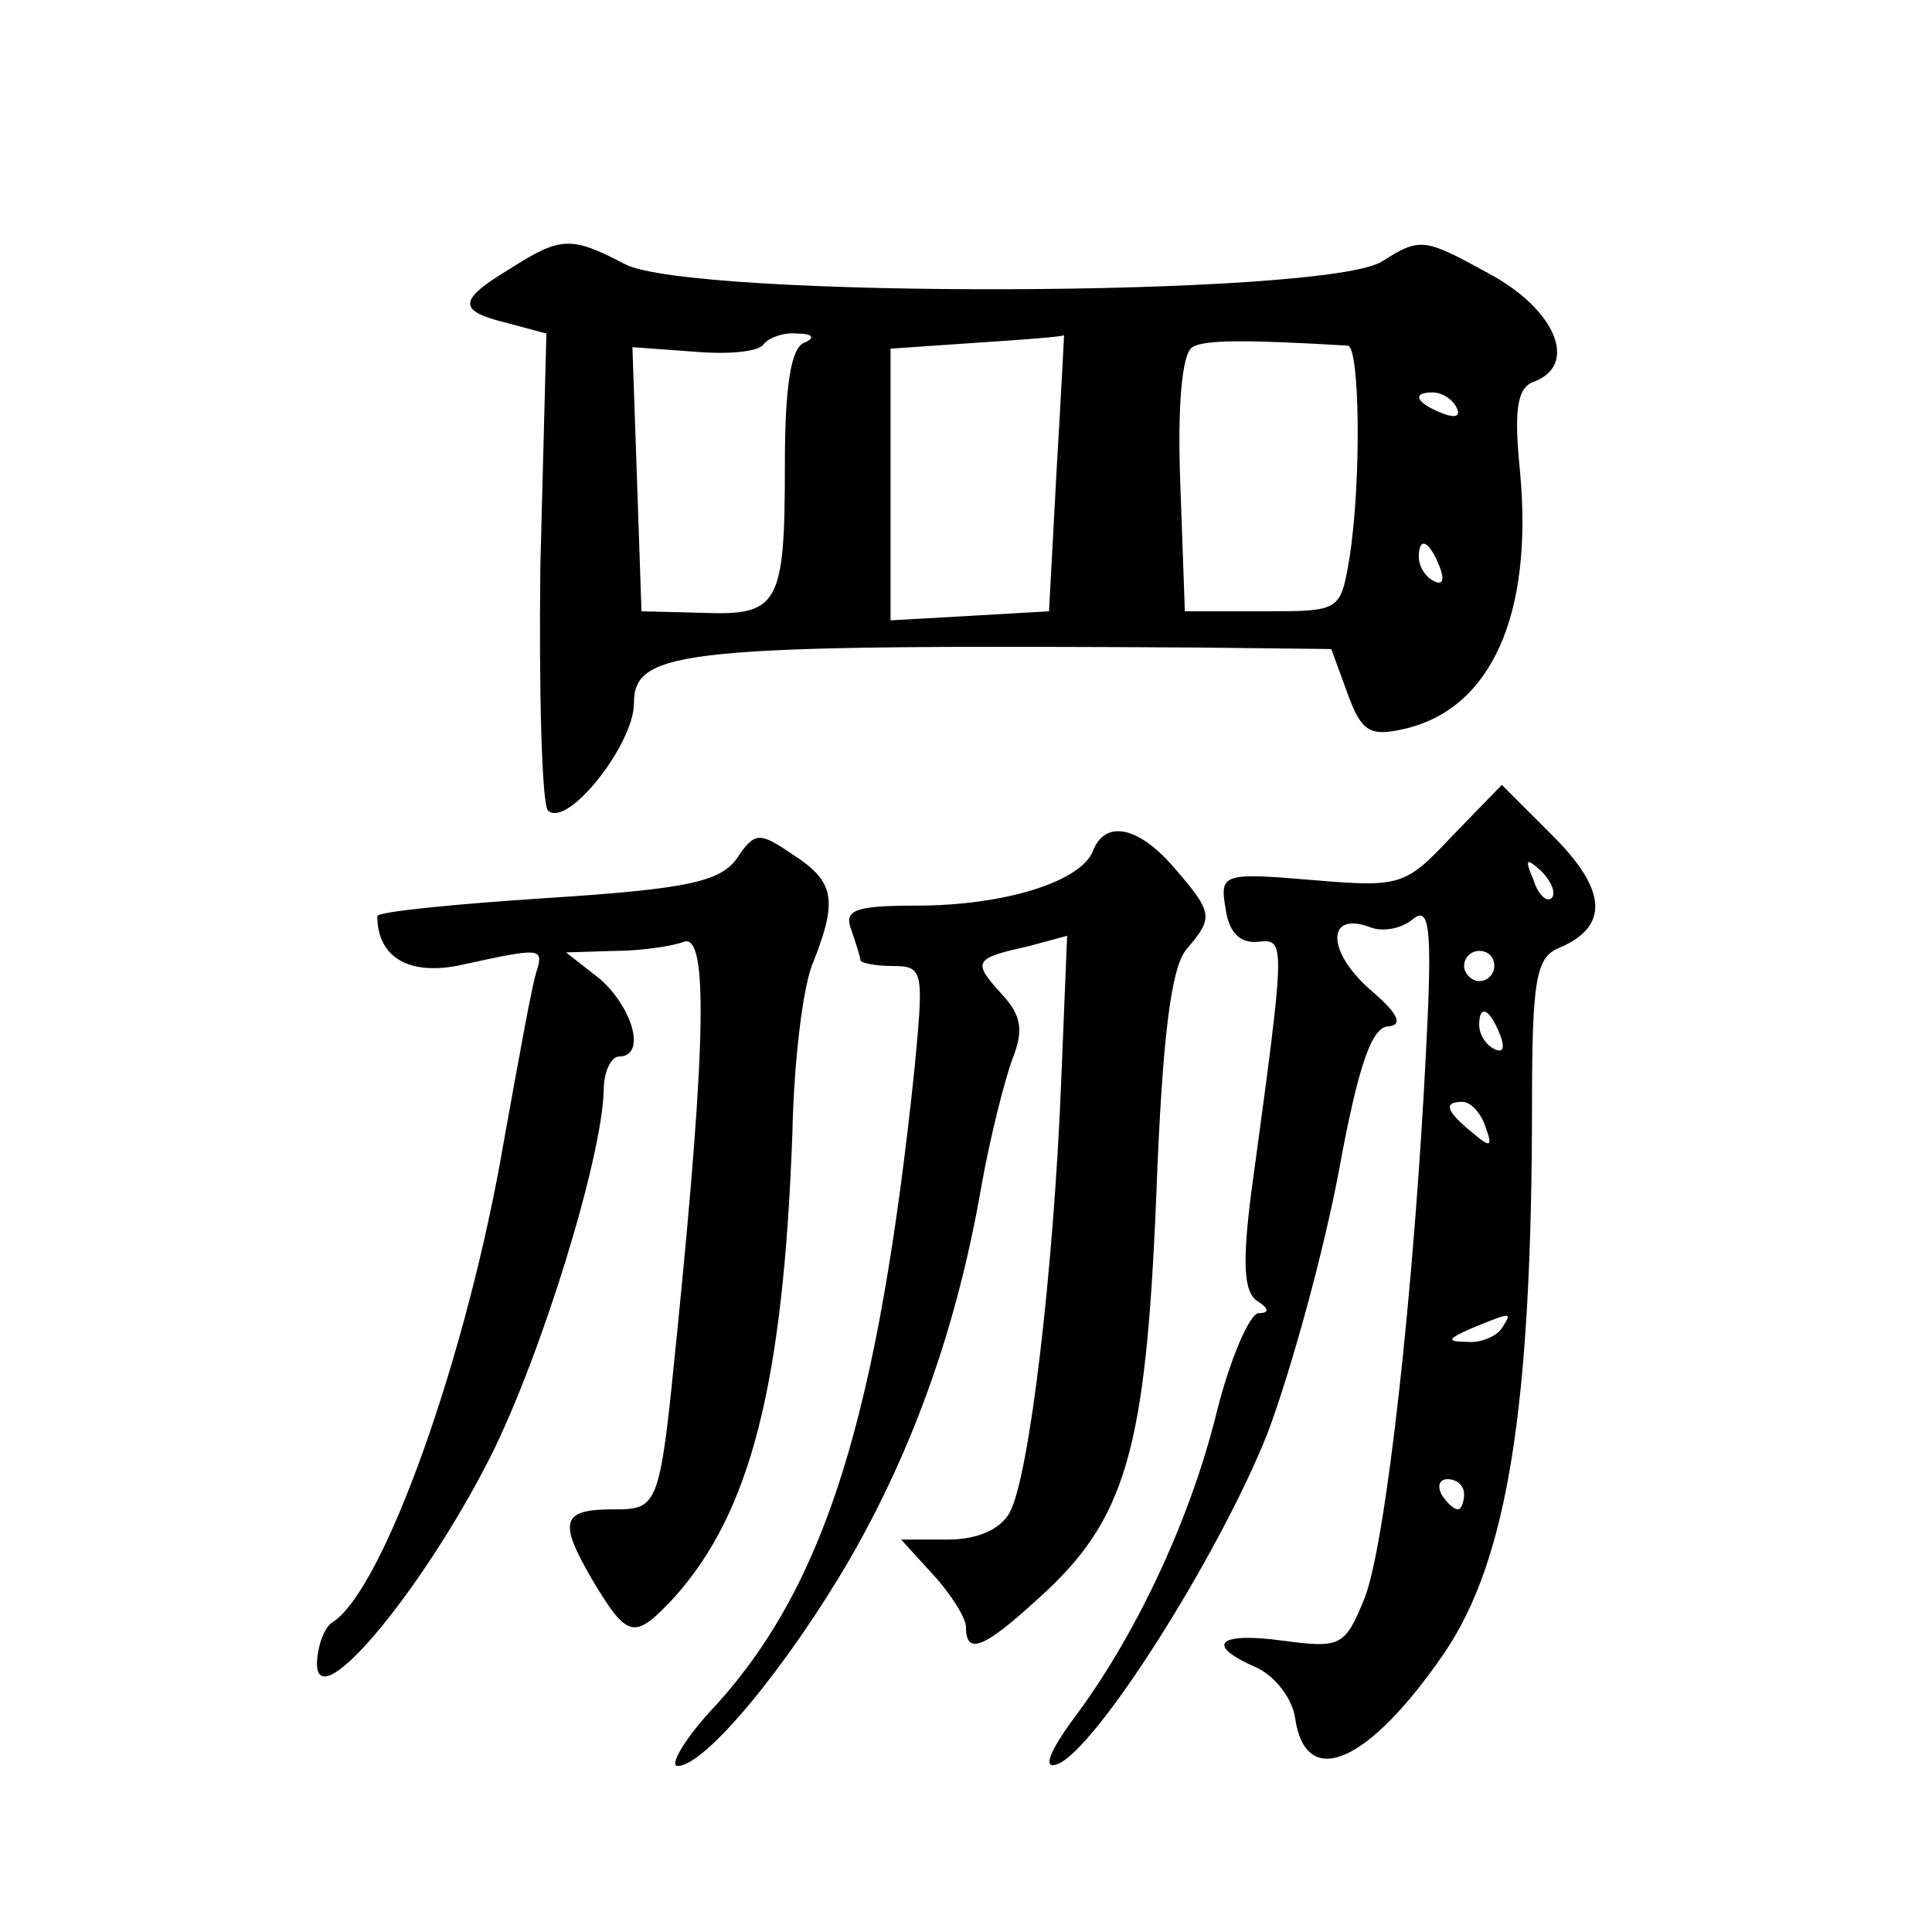 <?xml version="1.0" standalone="no"?>
<!DOCTYPE svg PUBLIC "-//W3C//DTD SVG 20010904//EN"
 "http://www.w3.org/TR/2001/REC-SVG-20010904/DTD/svg10.dtd">
<svg version="1.0" xmlns="http://www.w3.org/2000/svg"
 width="128pt" height="128pt" viewBox="0 0 128 128"
 preserveAspectRatio="xMidYMid meet">
<g transform="translate(0,128) scale(0.1,-0.1)"
fill="#0" stroke="none">
<path d="M338 1102 c-35 -21 -35 -28 -2 -36 l26 -7 -4 -154 c-1 -84 1 -157 5 -162
13 -12 57 44 57 71 0 36 33 39 373 37 l89 -1 11 -30 c9 -25 15 -28 37 -23 58 13
86 76 77 171 -4 40 -2 55 9 59 30 11 15 48 -30 72 -42 23 -45 24 -70 8 -36 -24
-458 -25 -502 -2 -36 19 -43 18 -76 -3z m195 -49 c-9 -3 -13 -29 -13 -81 0 -93
-4 -100 -55 -98 l-40 1 -3 88 -3 87 41 -3 c23 -2 43 0 46 5 3 4 13 8 22 7 11 0
12 -3 5 -6z m167 -85 l-5 -93 -52 -3 -53 -3 0 90 0 90 58 4 c31 2 57 4 57 5 0 1
-2 -40 -5 -90z m193 83 c8 -1 9 -91 1 -141 -6 -35 -6 -35 -57 -35 l-52 0 -3 84
c-2 51 1 87 8 91 8 5 36 5 103 1z m72 -41 c3 -6 -1 -7 -9 -4 -18 7 -21 14 -7 14
6 0 13 -4 16 -10z m-11 -106 c3 -8 2 -12 -4 -9 -6 3 -10 10 -10 16 0 14 7 11 14
-7z M962 726 c-31 -33 -34 -34 -93 -29 -59 5 -61 4 -57 -19 2 -15 9 -23 21 -22
19 2 19 3 -4 -166 -6 -47 -5 -66 4 -72 8 -5 8 -8 1 -8 -6 0 -19 -30 -28 -66 -18
-73 -55 -150 -95 -203 -16 -22 -20 -33 -11 -30 25 8 108 139 140 220 16 43 37 120
47 173 13 71 22 96 33 96 10 1 6 9 -13 25 -28 25 -28 51 0 41 9 -4 22 -1 29 5 11
9 13 -5 9 -83 -8 -163 -27 -332 -41 -367 -13 -32 -16 -33 -54 -28 -44 6 -52 -3
-17 -18 12 -6 23 -20 25 -33 7 -49 49 -30 99 43 42 62 58 164 58 365 0 82 3 96
18 102 33 14 32 38 -4 74 l-34 34 -33 -34z m66 -41 c-3 -3 -9 2 -12 12 -6 14 -5
15 5 6 7 -7 10 -15 7 -18z m-38 -45 c0 -5 -4 -10 -10 -10 -5 0 -10 5 -10 10 0 6
5 10 10 10 6 0 10 -4 10 -10z m4 -46 c3 -8 2 -12 -4 -9 -6 3 -10 10 -10 16 0 14
7 11 14 -7z m-10 -60 c5 -14 4 -15 -9 -4 -17 14 -19 20 -6 20 5 0 12 -7 15 -16z
m11 -134 c-3 -5 -14 -10 -23 -9 -14 0 -13 2 3 9 27 11 27 11 20 0z m-25 -110 c0
-5 -2 -10 -4 -10 -3 0 -8 5 -11 10 -3 6 -1 10 4 10 6 0 11 -4 11 -10z M488 711
c-11 -15 -32 -20 -126 -26 -61 -4 -112 -9 -112 -12 0 -28 22 -40 57 -32 50 11 53
11 49 -3 -3 -7 -12 -58 -22 -113 -24 -142 -80 -299 -114 -320 -5 -3 -10 -16 -10
-28 1 -34 71 51 115 138 34 68 74 198 75 243 0 12 5 22 10 22 18 0 10 31 -12 51
l-23 18 32 1 c17 0 38 3 46 6 16 6 15 -65 -4 -255 -12 -120 -12 -121 -43 -121 -34
0 -36 -8 -14 -46 24 -40 28 -41 55 -12 50 56 72 140 78 308 1 47 7 98 14 113 16
41 14 53 -14 71 -22 15 -25 15 -37 -3z M724 716 c-8 -20 -58 -36 -117 -36 -41 0
-48 -3 -43 -16 3 -9 6 -18 6 -20 0 -2 10 -4 21 -4 21 0 21 -3 15 -67 -24 -230 -59
-342 -131 -422 -21 -22 -32 -41 -26 -41 18 0 72 65 114 137 42 73 71 154 87 246
6 34 16 73 21 86 7 18 6 28 -7 42 -20 22 -19 24 17 32 l26 7 -4 -98 c-5 -124 -21
-260 -34 -284 -6 -11 -21 -18 -41 -18 l-31 0 21 -23 c12 -13 22 -29 22 -35 0 -19
12 -14 48 19 58 52 71 98 78 265 4 108 10 153 20 165 18 21 18 24 -8 54 -24 28
-46 32 -54 11z"/>
</g>
</svg>

